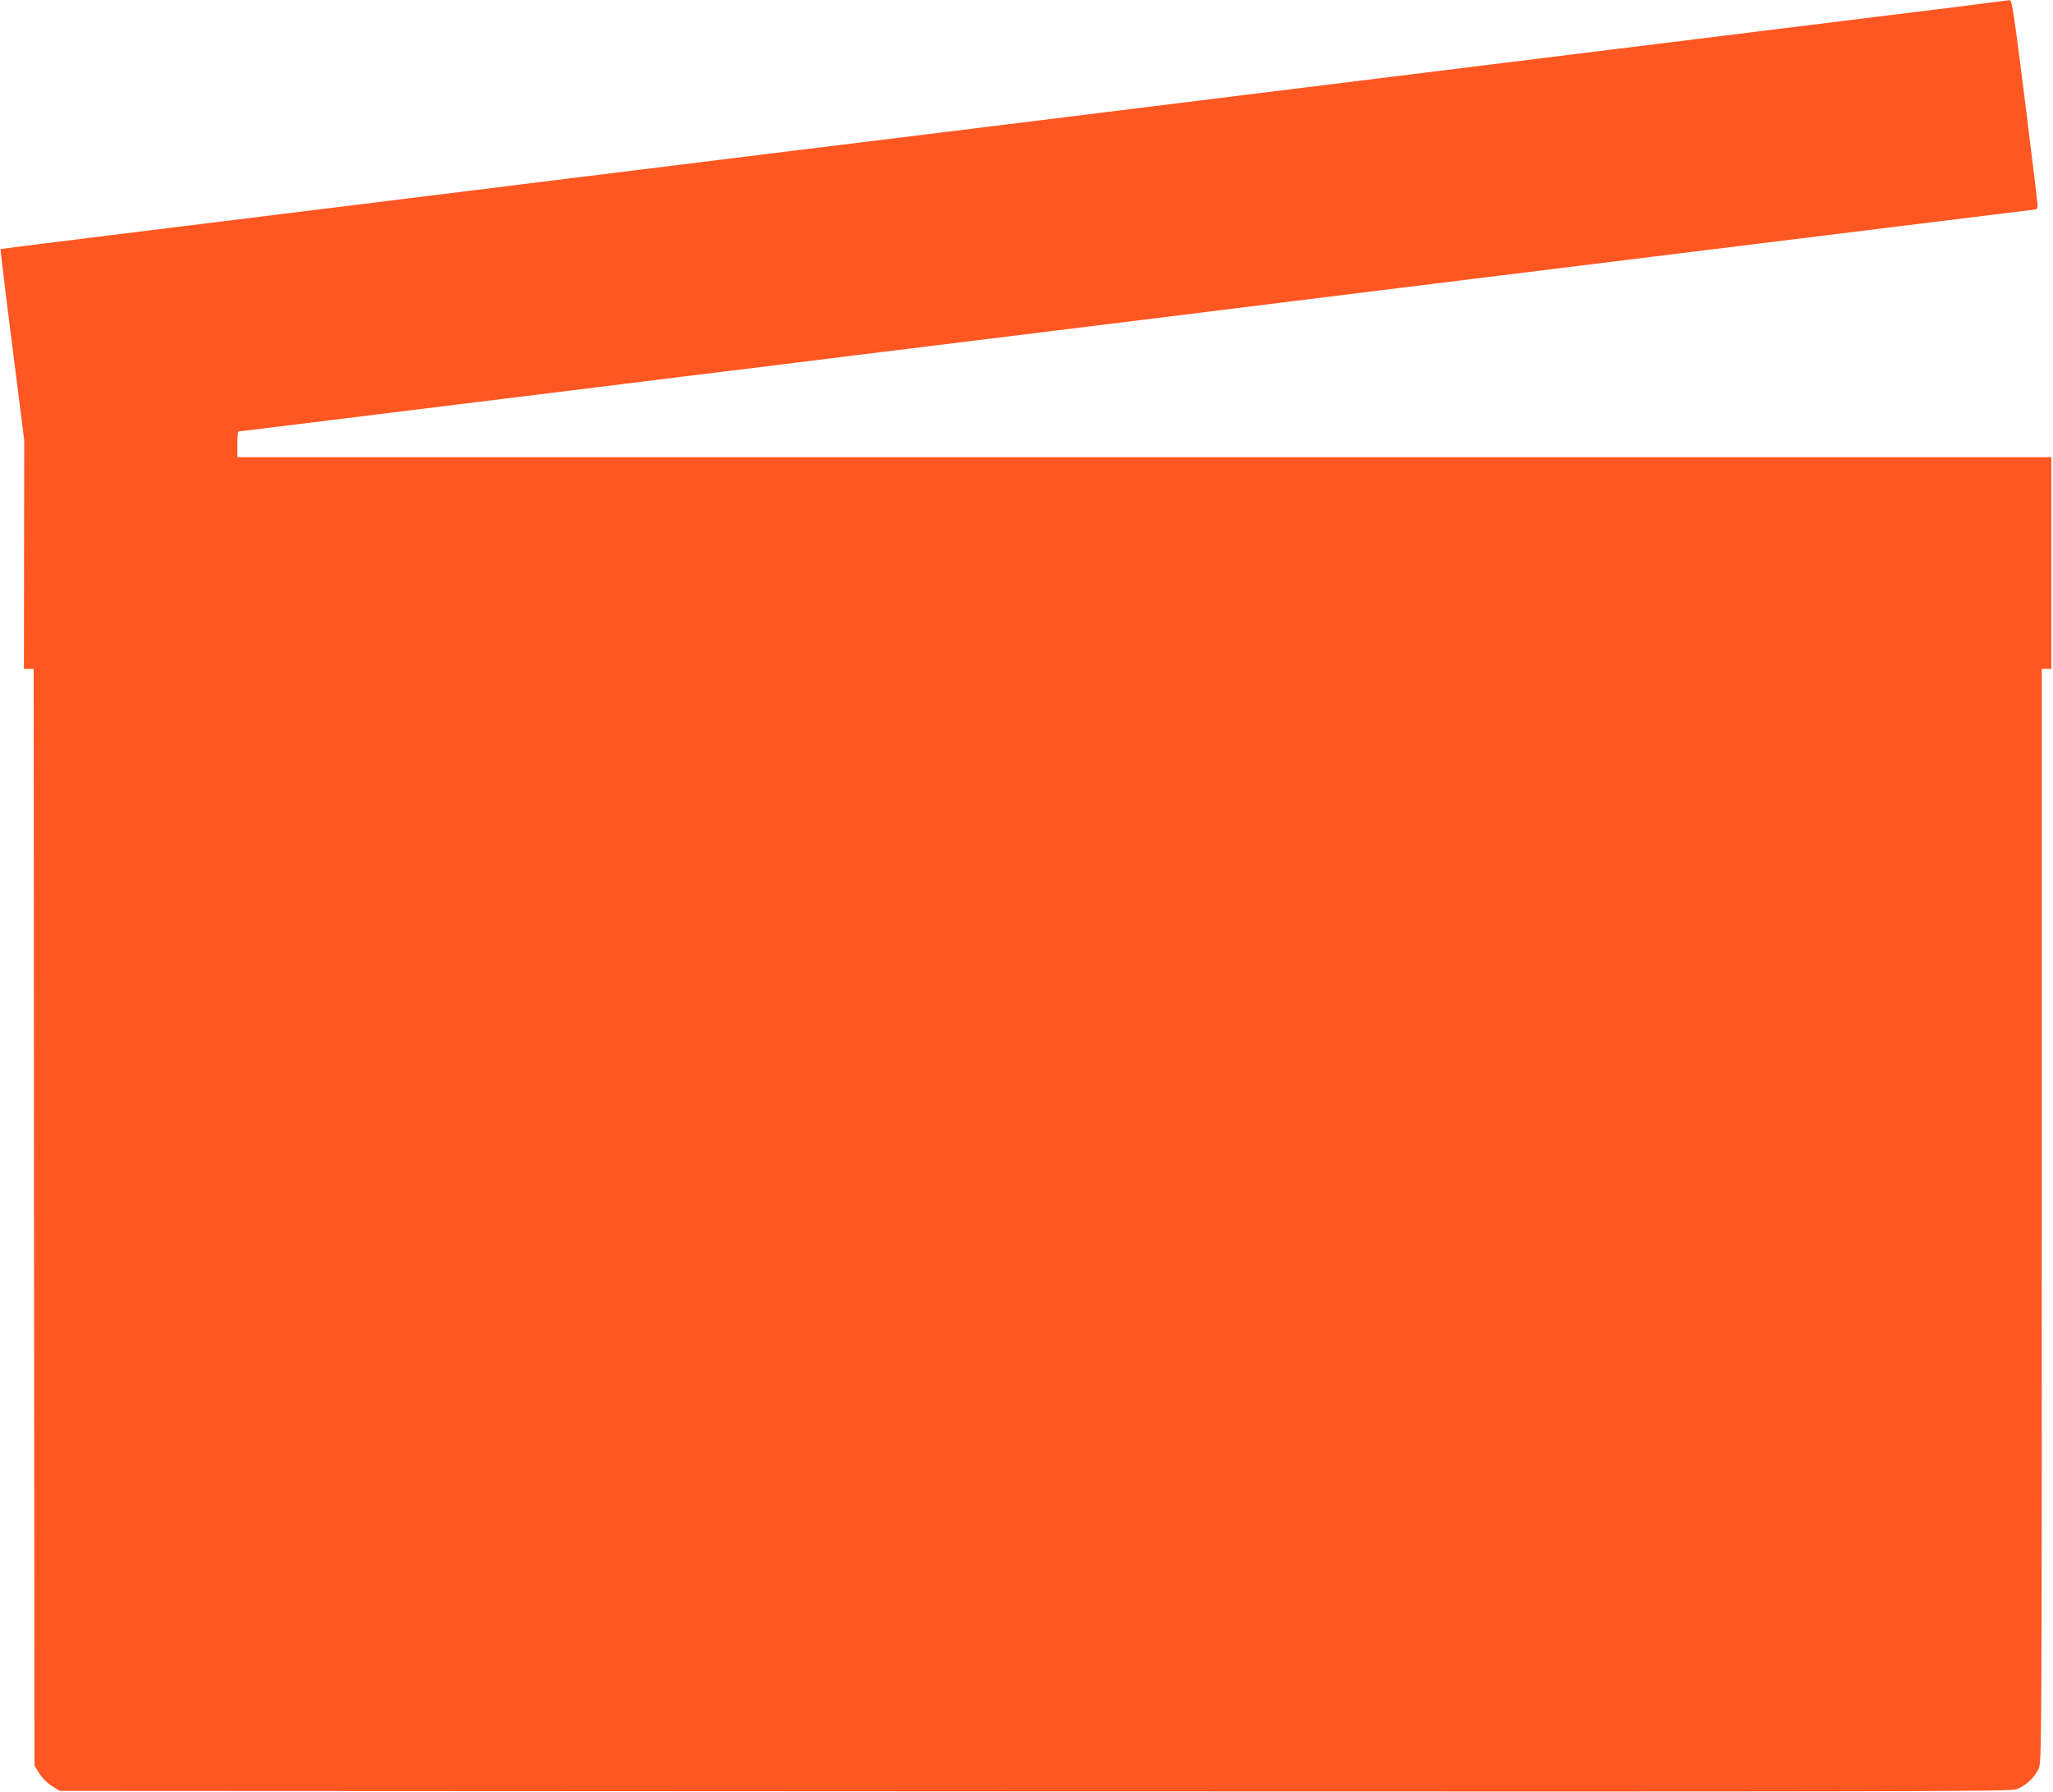 <?xml version="1.0" standalone="no"?>
<!DOCTYPE svg PUBLIC "-//W3C//DTD SVG 20010904//EN"
 "http://www.w3.org/TR/2001/REC-SVG-20010904/DTD/svg10.dtd">
<svg version="1.0" xmlns="http://www.w3.org/2000/svg"
 width="1280pt" height="1117pt" viewBox="0 0 1280 1117"
 preserveAspectRatio="xMidYMid meet">
<g transform="translate(0,1117) scale(0.1,-0.1)"
fill="#ff5722" stroke="none">
<path d="M12415 11155 c-55 -8 -356 -46 -670 -84 -788 -98 -1634 -202 -2110
-261 -220 -27 -656 -81 -970 -120 -313 -39 -750 -93 -970 -120 -558 -69 -1204
-149 -1777 -220 -269 -33 -707 -87 -975 -120 -269 -33 -687 -85 -930 -115
-1612 -199 -2084 -258 -2828 -350 -335 -42 -738 -91 -895 -111 -156 -19 -285
-36 -287 -37 -1 -2 31 -271 73 -598 l75 -594 -1 -712 -1 -713 31 0 30 0 2
-3418 3 -3419 30 -49 c19 -30 49 -60 79 -79 l49 -30 6076 -3 c5462 -2 6080 -1
6122 13 56 19 114 73 140 129 18 40 19 152 19 3449 l0 3407 30 0 30 0 0 660 0
660 -5655 0 -5655 0 0 80 c0 44 3 80 6 80 5 0 278 34 2109 260 440 55 928 115
1085 134 296 37 909 113 1748 216 268 33 686 85 930 115 243 30 641 80 885
110 243 30 661 82 930 115 801 99 1442 178 1782 220 176 22 628 78 1005 124
377 47 699 86 715 88 25 2 30 7 29 28 0 14 -36 307 -79 653 -67 532 -81 627
-94 626 -9 -1 -61 -7 -116 -14z"/>
</g>
</svg>
